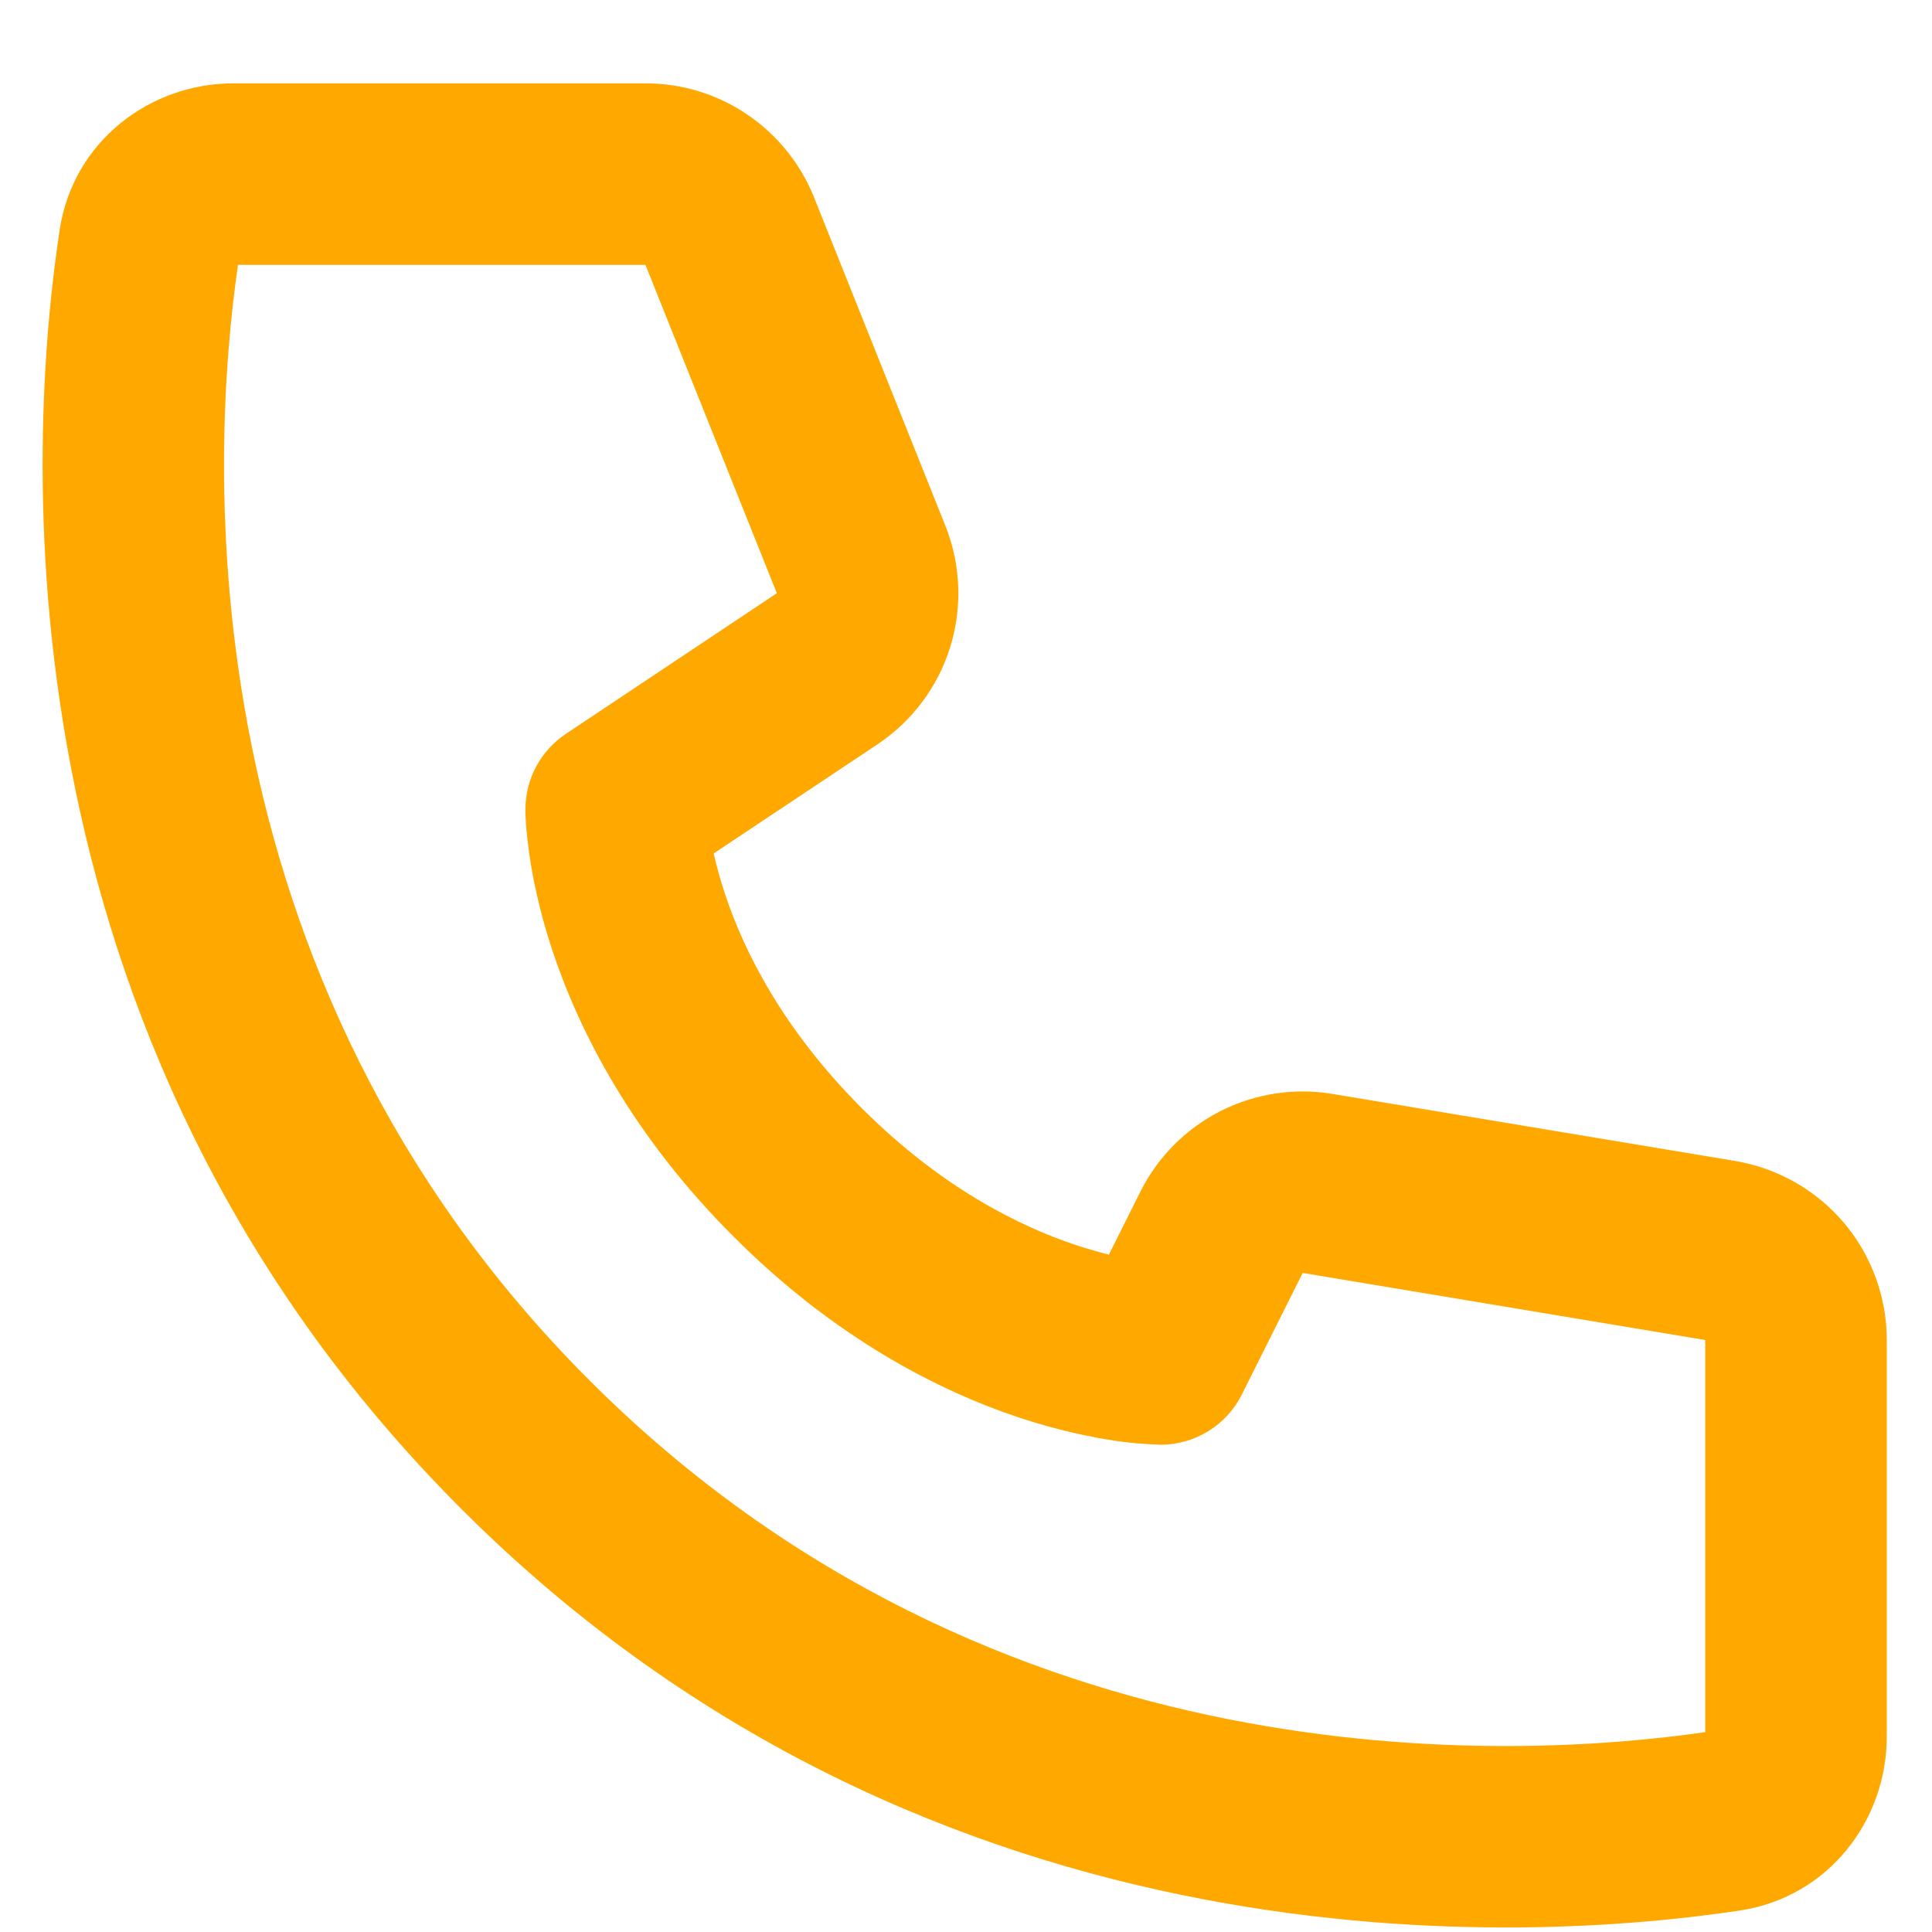 <svg width="20" height="20" viewBox="0 0 22 22" fill="none" xmlns="http://www.w3.org/2000/svg">
<path d="M2.71 3.016H7.35L8.846 6.755L6.443 8.357C6.302 8.451 6.186 8.579 6.105 8.729C6.025 8.879 5.983 9.046 5.983 9.217C5.986 9.314 5.983 9.218 5.983 9.218V9.239C5.984 9.286 5.986 9.332 5.989 9.378C5.995 9.463 6.007 9.577 6.026 9.719C6.066 9.998 6.143 10.382 6.294 10.835C6.598 11.745 7.193 12.922 8.353 14.081C9.512 15.241 10.69 15.836 11.598 16.14C12.052 16.291 12.435 16.367 12.716 16.409C12.875 16.432 13.035 16.445 13.195 16.45L13.208 16.451H13.216C13.216 16.451 13.332 16.445 13.217 16.451C13.409 16.451 13.598 16.397 13.761 16.296C13.924 16.195 14.056 16.051 14.141 15.879L14.834 14.495L19.418 15.259V19.724C17.237 20.039 11.344 20.35 6.714 15.72C2.084 11.09 2.394 5.196 2.71 3.016ZM8.126 9.719L9.993 8.475C10.388 8.211 10.68 7.821 10.82 7.368C10.961 6.915 10.941 6.427 10.765 5.987L9.27 2.248C9.116 1.864 8.851 1.536 8.509 1.304C8.167 1.072 7.764 0.949 7.35 0.949H2.656C1.717 0.949 0.833 1.601 0.679 2.62C0.328 4.937 -0.148 11.781 5.253 17.182C10.653 22.582 17.497 22.105 19.814 21.755C20.833 21.6 21.485 20.717 21.485 19.778V15.259C21.485 14.77 21.312 14.297 20.996 13.923C20.68 13.55 20.241 13.301 19.758 13.22L15.174 12.457C14.738 12.384 14.29 12.453 13.896 12.653C13.502 12.854 13.183 13.175 12.985 13.571L12.627 14.287C12.501 14.255 12.376 14.219 12.252 14.178C11.611 13.965 10.722 13.527 9.814 12.62C8.907 11.712 8.469 10.823 8.256 10.181C8.206 10.029 8.162 9.875 8.127 9.719H8.126Z" fill="#FFA800"/>
</svg>
